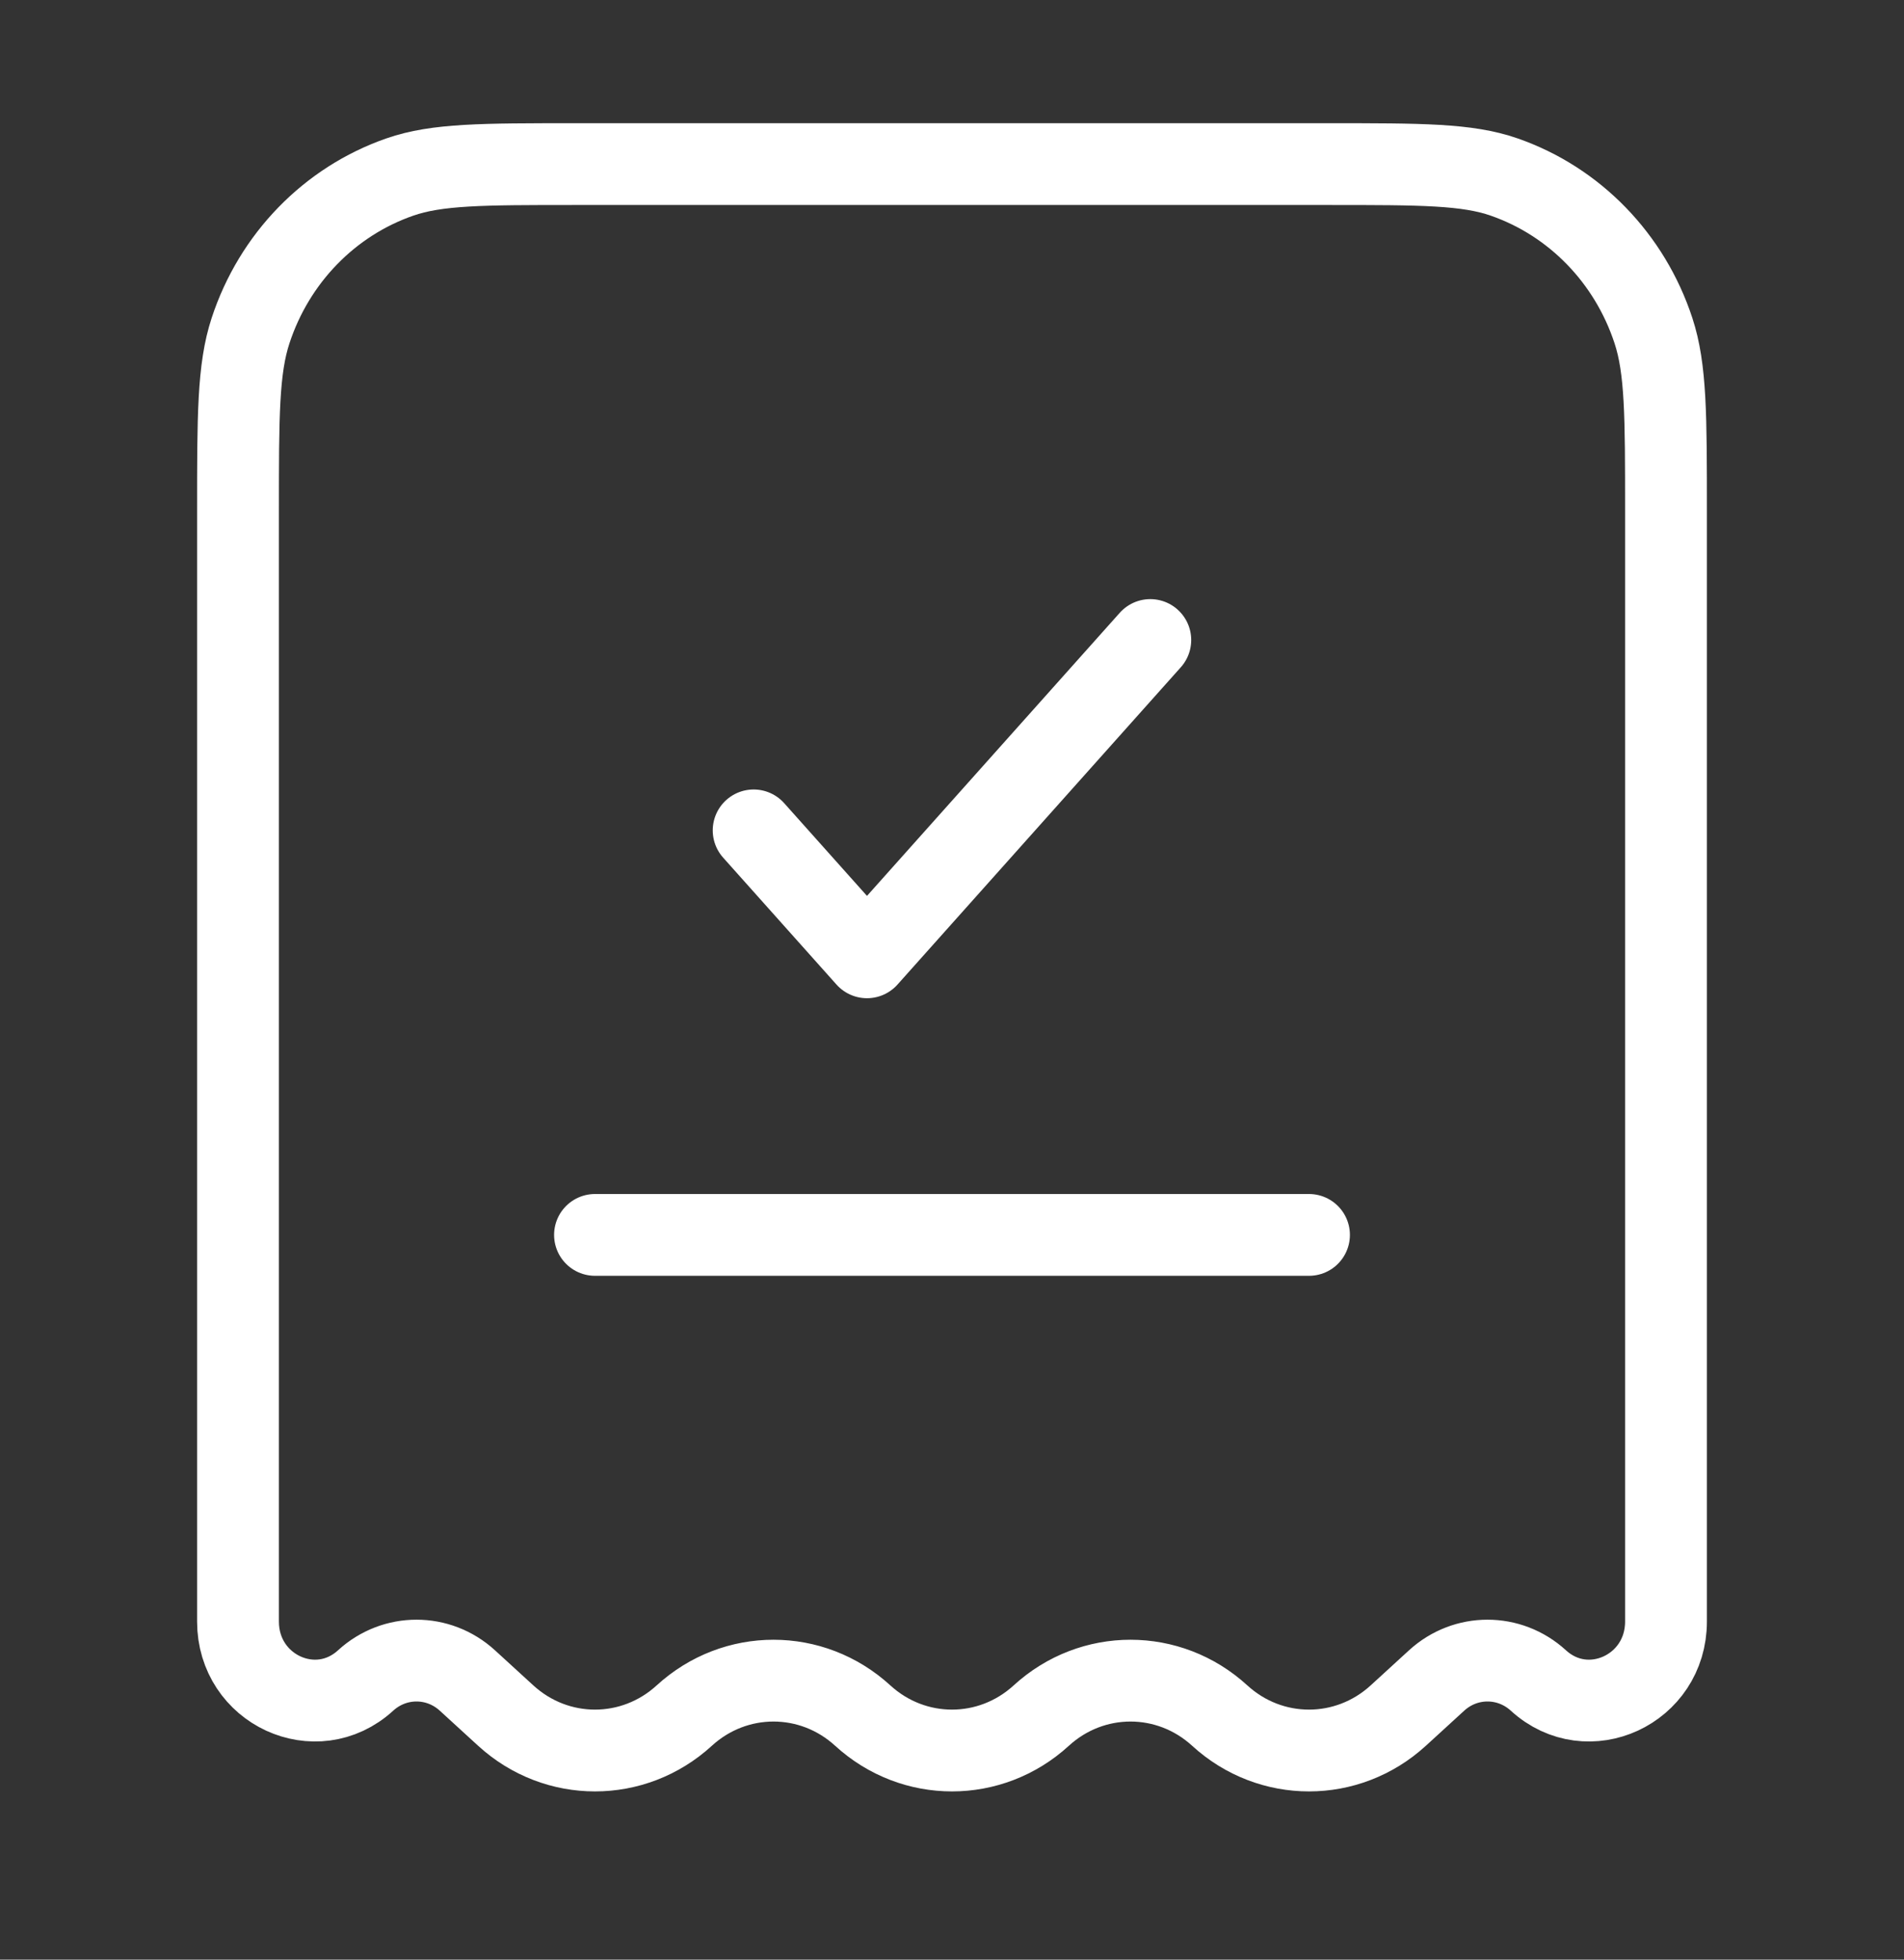 <svg width="34" height="35" viewBox="0 0 34 35" fill="none" xmlns="http://www.w3.org/2000/svg">
<rect x="0" y="0" width="34" height="35" fill="#333333" stroke="none"/>
<path d="M23.736 2.931H10.264C8.622 2.931 7.801 2.931 7.139 3.162C5.884 3.599 4.898 4.613 4.474 5.906C4.25 6.587 4.25 7.432 4.25 9.122V28.962C4.25 30.177 5.645 30.822 6.528 30.015C7.047 29.54 7.828 29.54 8.347 30.015L9.031 30.641C9.94 31.473 11.31 31.473 12.219 30.641C13.128 29.809 14.497 29.809 15.406 30.641C16.315 31.473 17.685 31.473 18.594 30.641C19.503 29.809 20.872 29.809 21.781 30.641C22.69 31.473 24.06 31.473 24.969 30.641L25.653 30.015C26.172 29.54 26.953 29.54 27.472 30.015C28.355 30.822 29.75 30.177 29.75 28.962V9.122C29.75 7.432 29.75 6.587 29.526 5.906C29.102 4.613 28.116 3.599 26.861 3.162C26.199 2.931 25.378 2.931 23.736 2.931Z" stroke="white" stroke-width="1.461"/>
<path d="M13.458 14.831L15.482 17.098L20.541 11.431" stroke="white" stroke-width="1.461" stroke-linecap="round" stroke-linejoin="round"/>
<path d="M10.625 22.056H23.375" stroke="white" stroke-width="1.461" stroke-linecap="round"/>
</svg>
